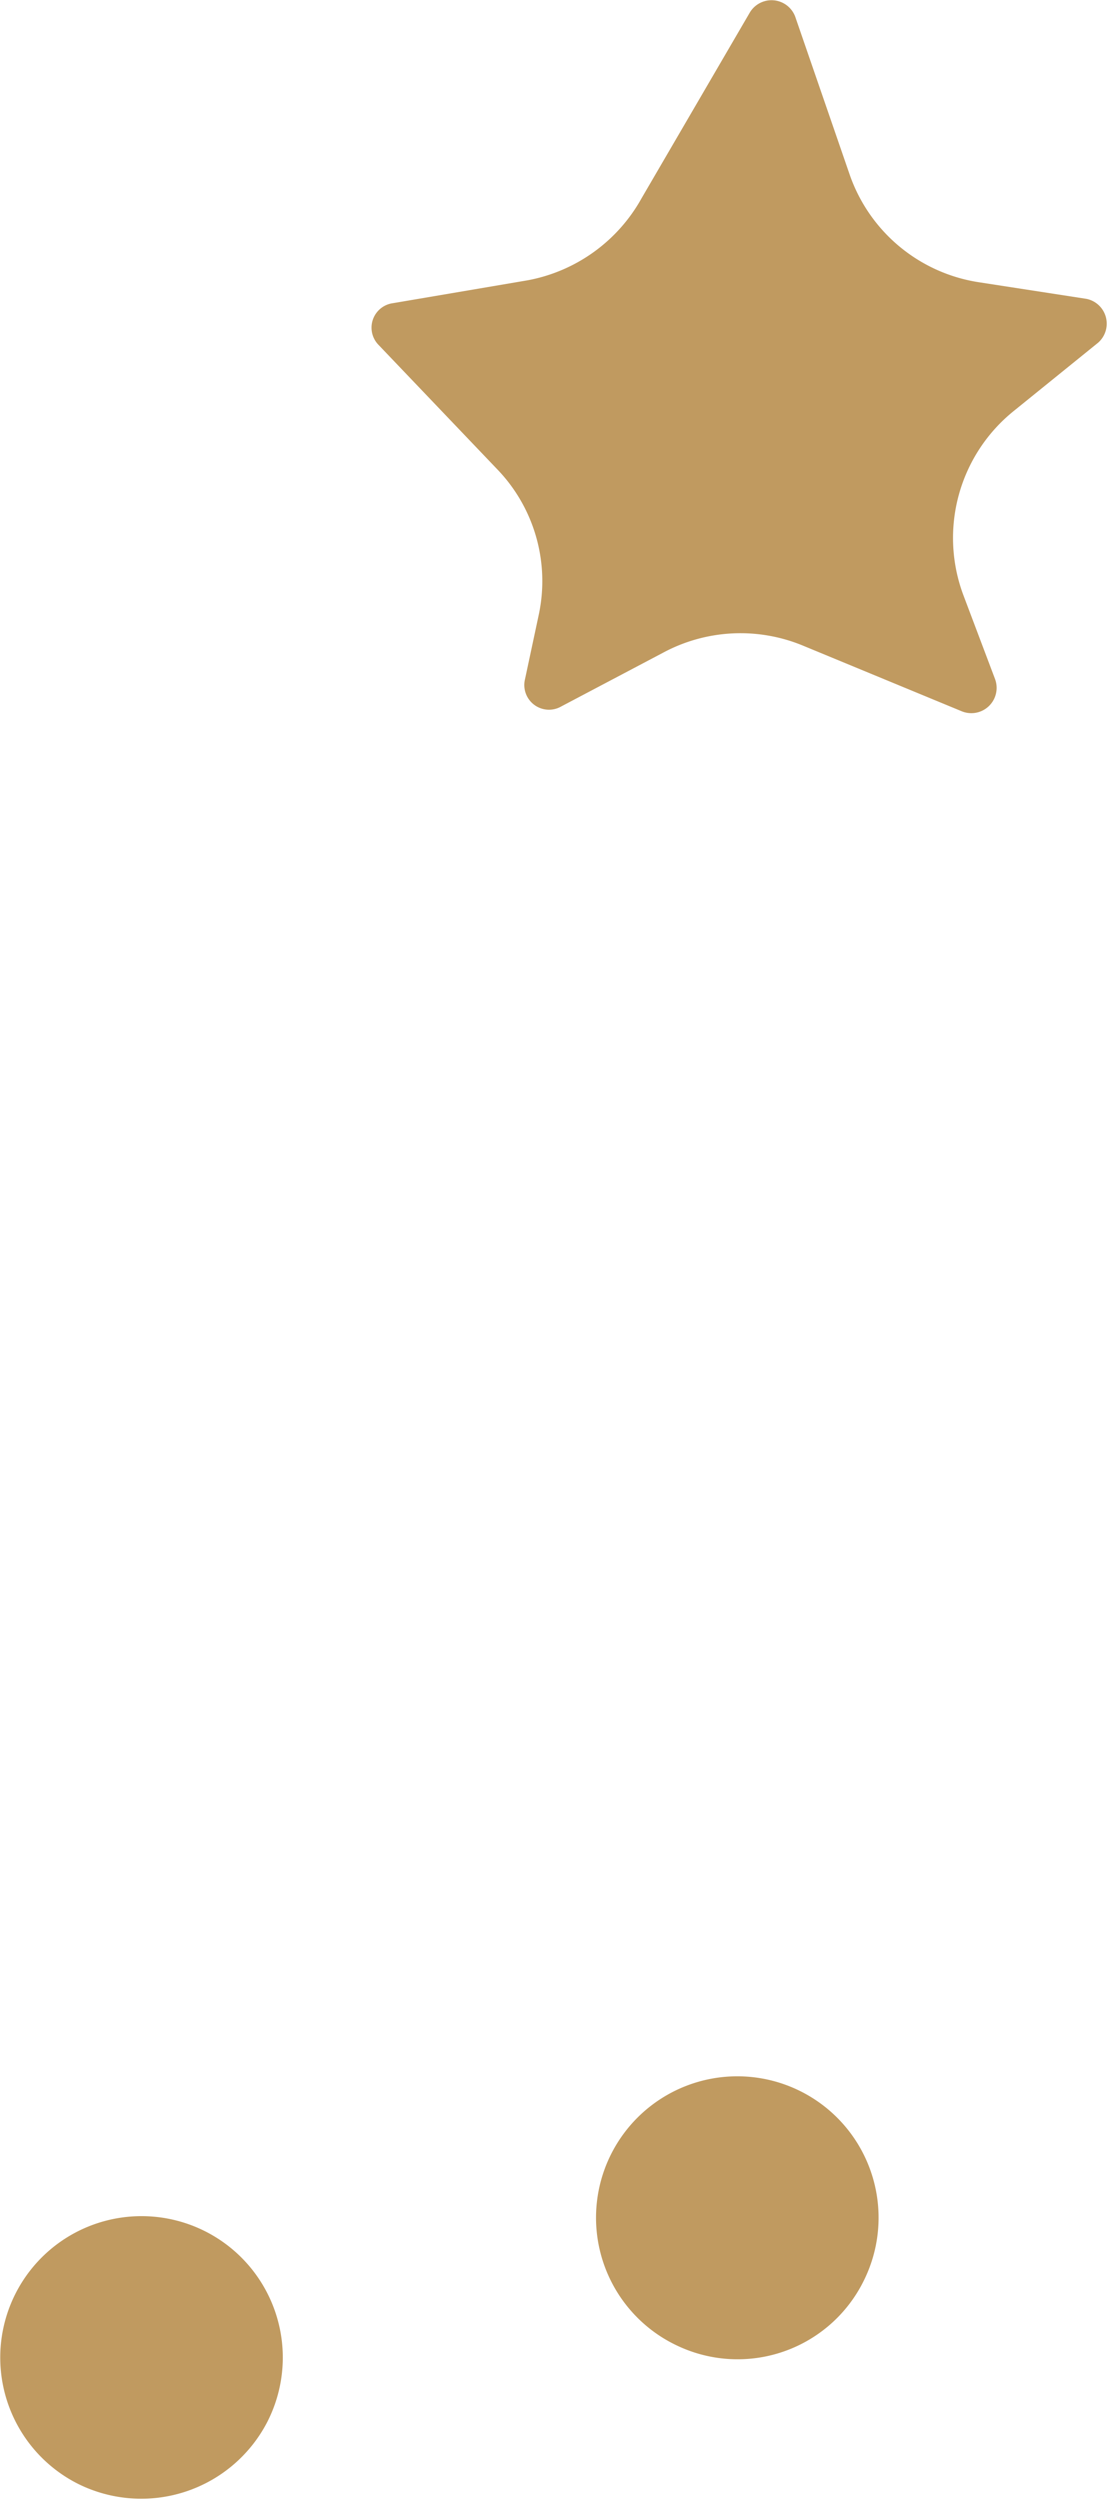 <?xml version="1.0" encoding="UTF-8"?> <svg xmlns="http://www.w3.org/2000/svg" viewBox="0 0 17.96 40.49"> <defs> <style>.cls-1{fill:#c09a60;}</style> </defs> <g id="Layer_2" data-name="Layer 2"> <g id="Layer_1-2" data-name="Layer 1"> <path class="cls-1" d="M17.61,4.84l-1.75-.27a2.64,2.64,0,0,1-2.09-1.75L12.89.27a.41.41,0,0,0-.74-.06l-1.75,3A2.67,2.67,0,0,1,8.55,4.54l-2.18.37a.4.4,0,0,0-.23.68l1.91,2a2.61,2.61,0,0,1,.68,2.38L8.51,11a.4.4,0,0,0,.59.44l1.65-.87A2.65,2.65,0,0,1,13,10.45l2.59,1.07a.41.41,0,0,0,.54-.52l-.51-1.35a2.64,2.64,0,0,1,.82-3l1.36-1.1A.41.41,0,0,0,17.61,4.84Z"></path> <path class="cls-1" d="M4.33,39.23a2.29,2.29,0,1,0-3.06,1A2.3,2.3,0,0,0,4.33,39.23Z"></path> <path class="cls-1" d="M14,36.94A2.29,2.29,0,1,0,11,38,2.28,2.28,0,0,0,14,36.94Z"></path> </g> </g> </svg> 